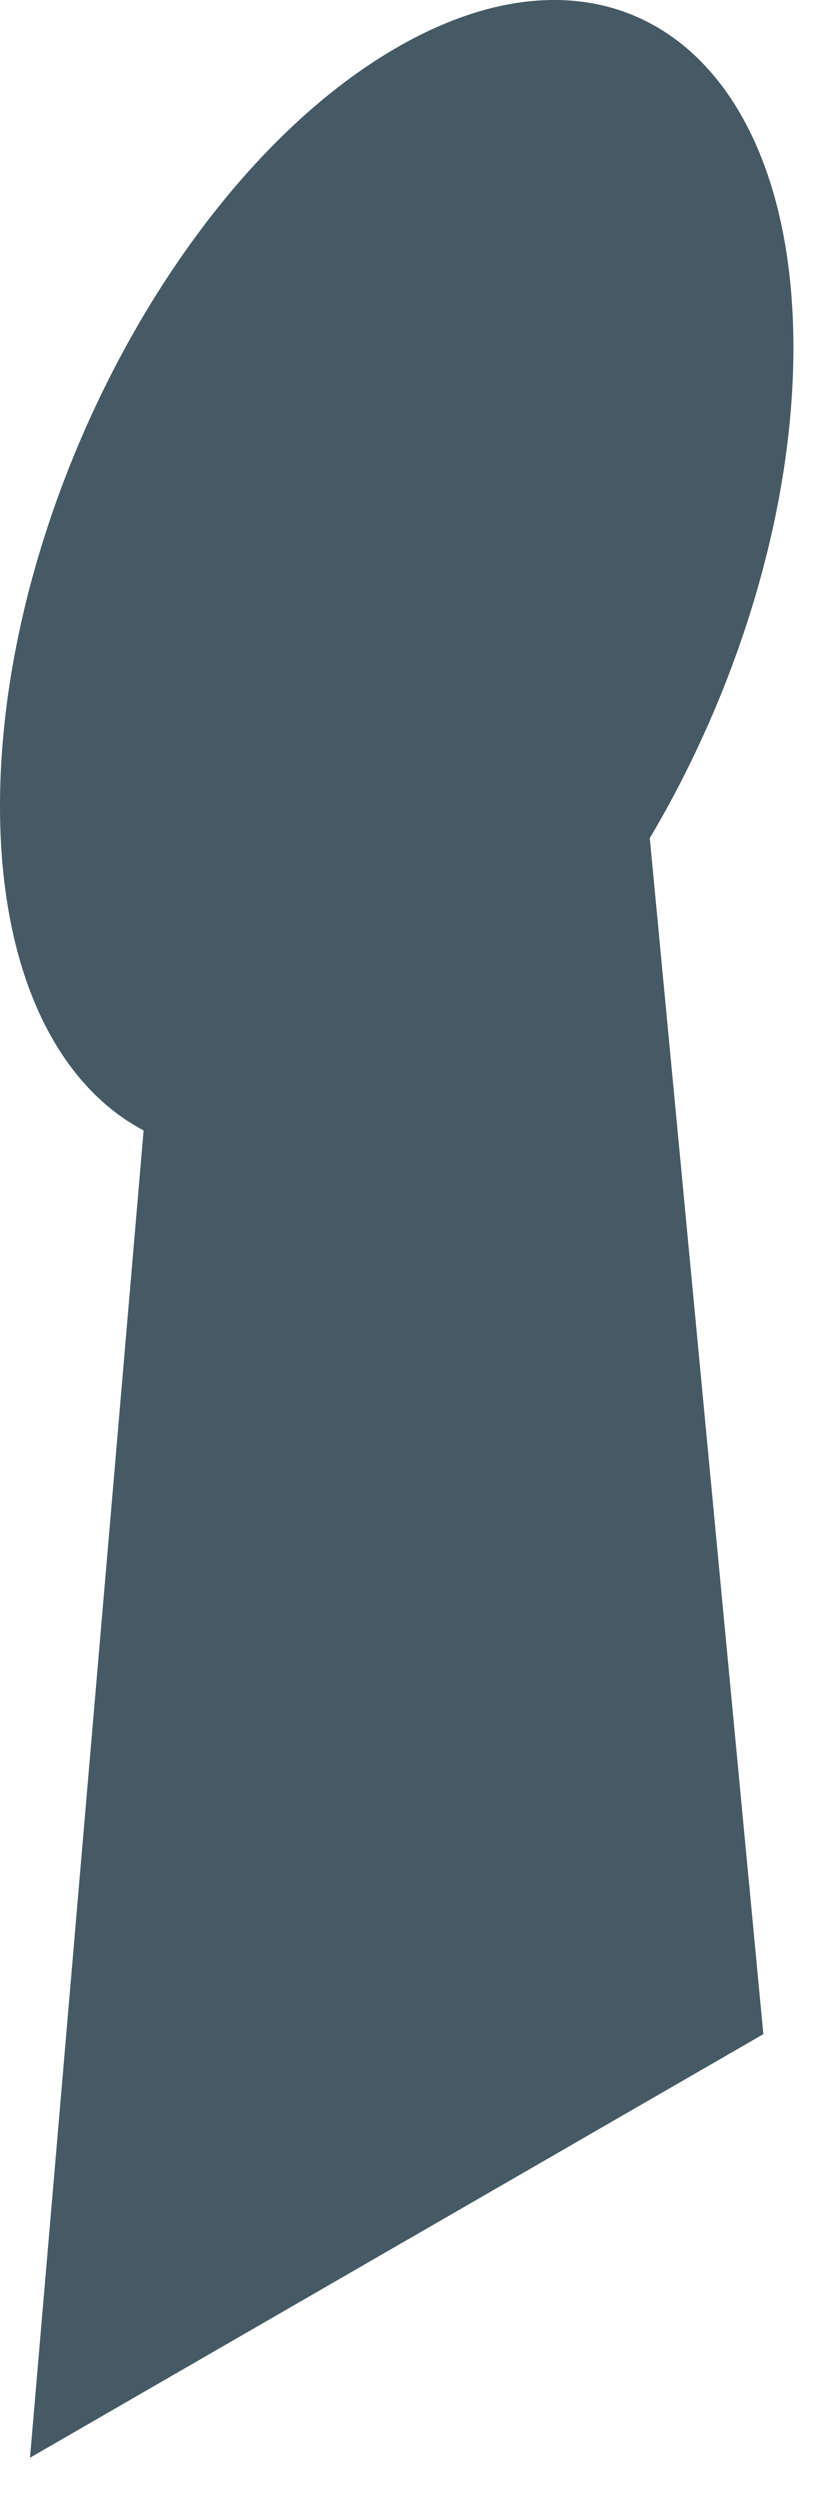 <?xml version="1.0" encoding="utf-8"?>
<svg xmlns="http://www.w3.org/2000/svg" fill="none" height="100%" overflow="visible" preserveAspectRatio="none" style="display: block;" viewBox="0 0 16 49" width="100%">
<path d="M14.968 39.868L0.588 48.17L2.816 22.156C1.095 21.247 0 19.009 0 15.796C0 10.068 3.482 3.414 7.779 0.933C12.074 -1.547 15.557 1.086 15.557 6.814C15.557 10.028 14.46 13.531 12.741 16.427L14.968 39.868Z" fill="#455A64" id="XMLID_2850_"/>
</svg>